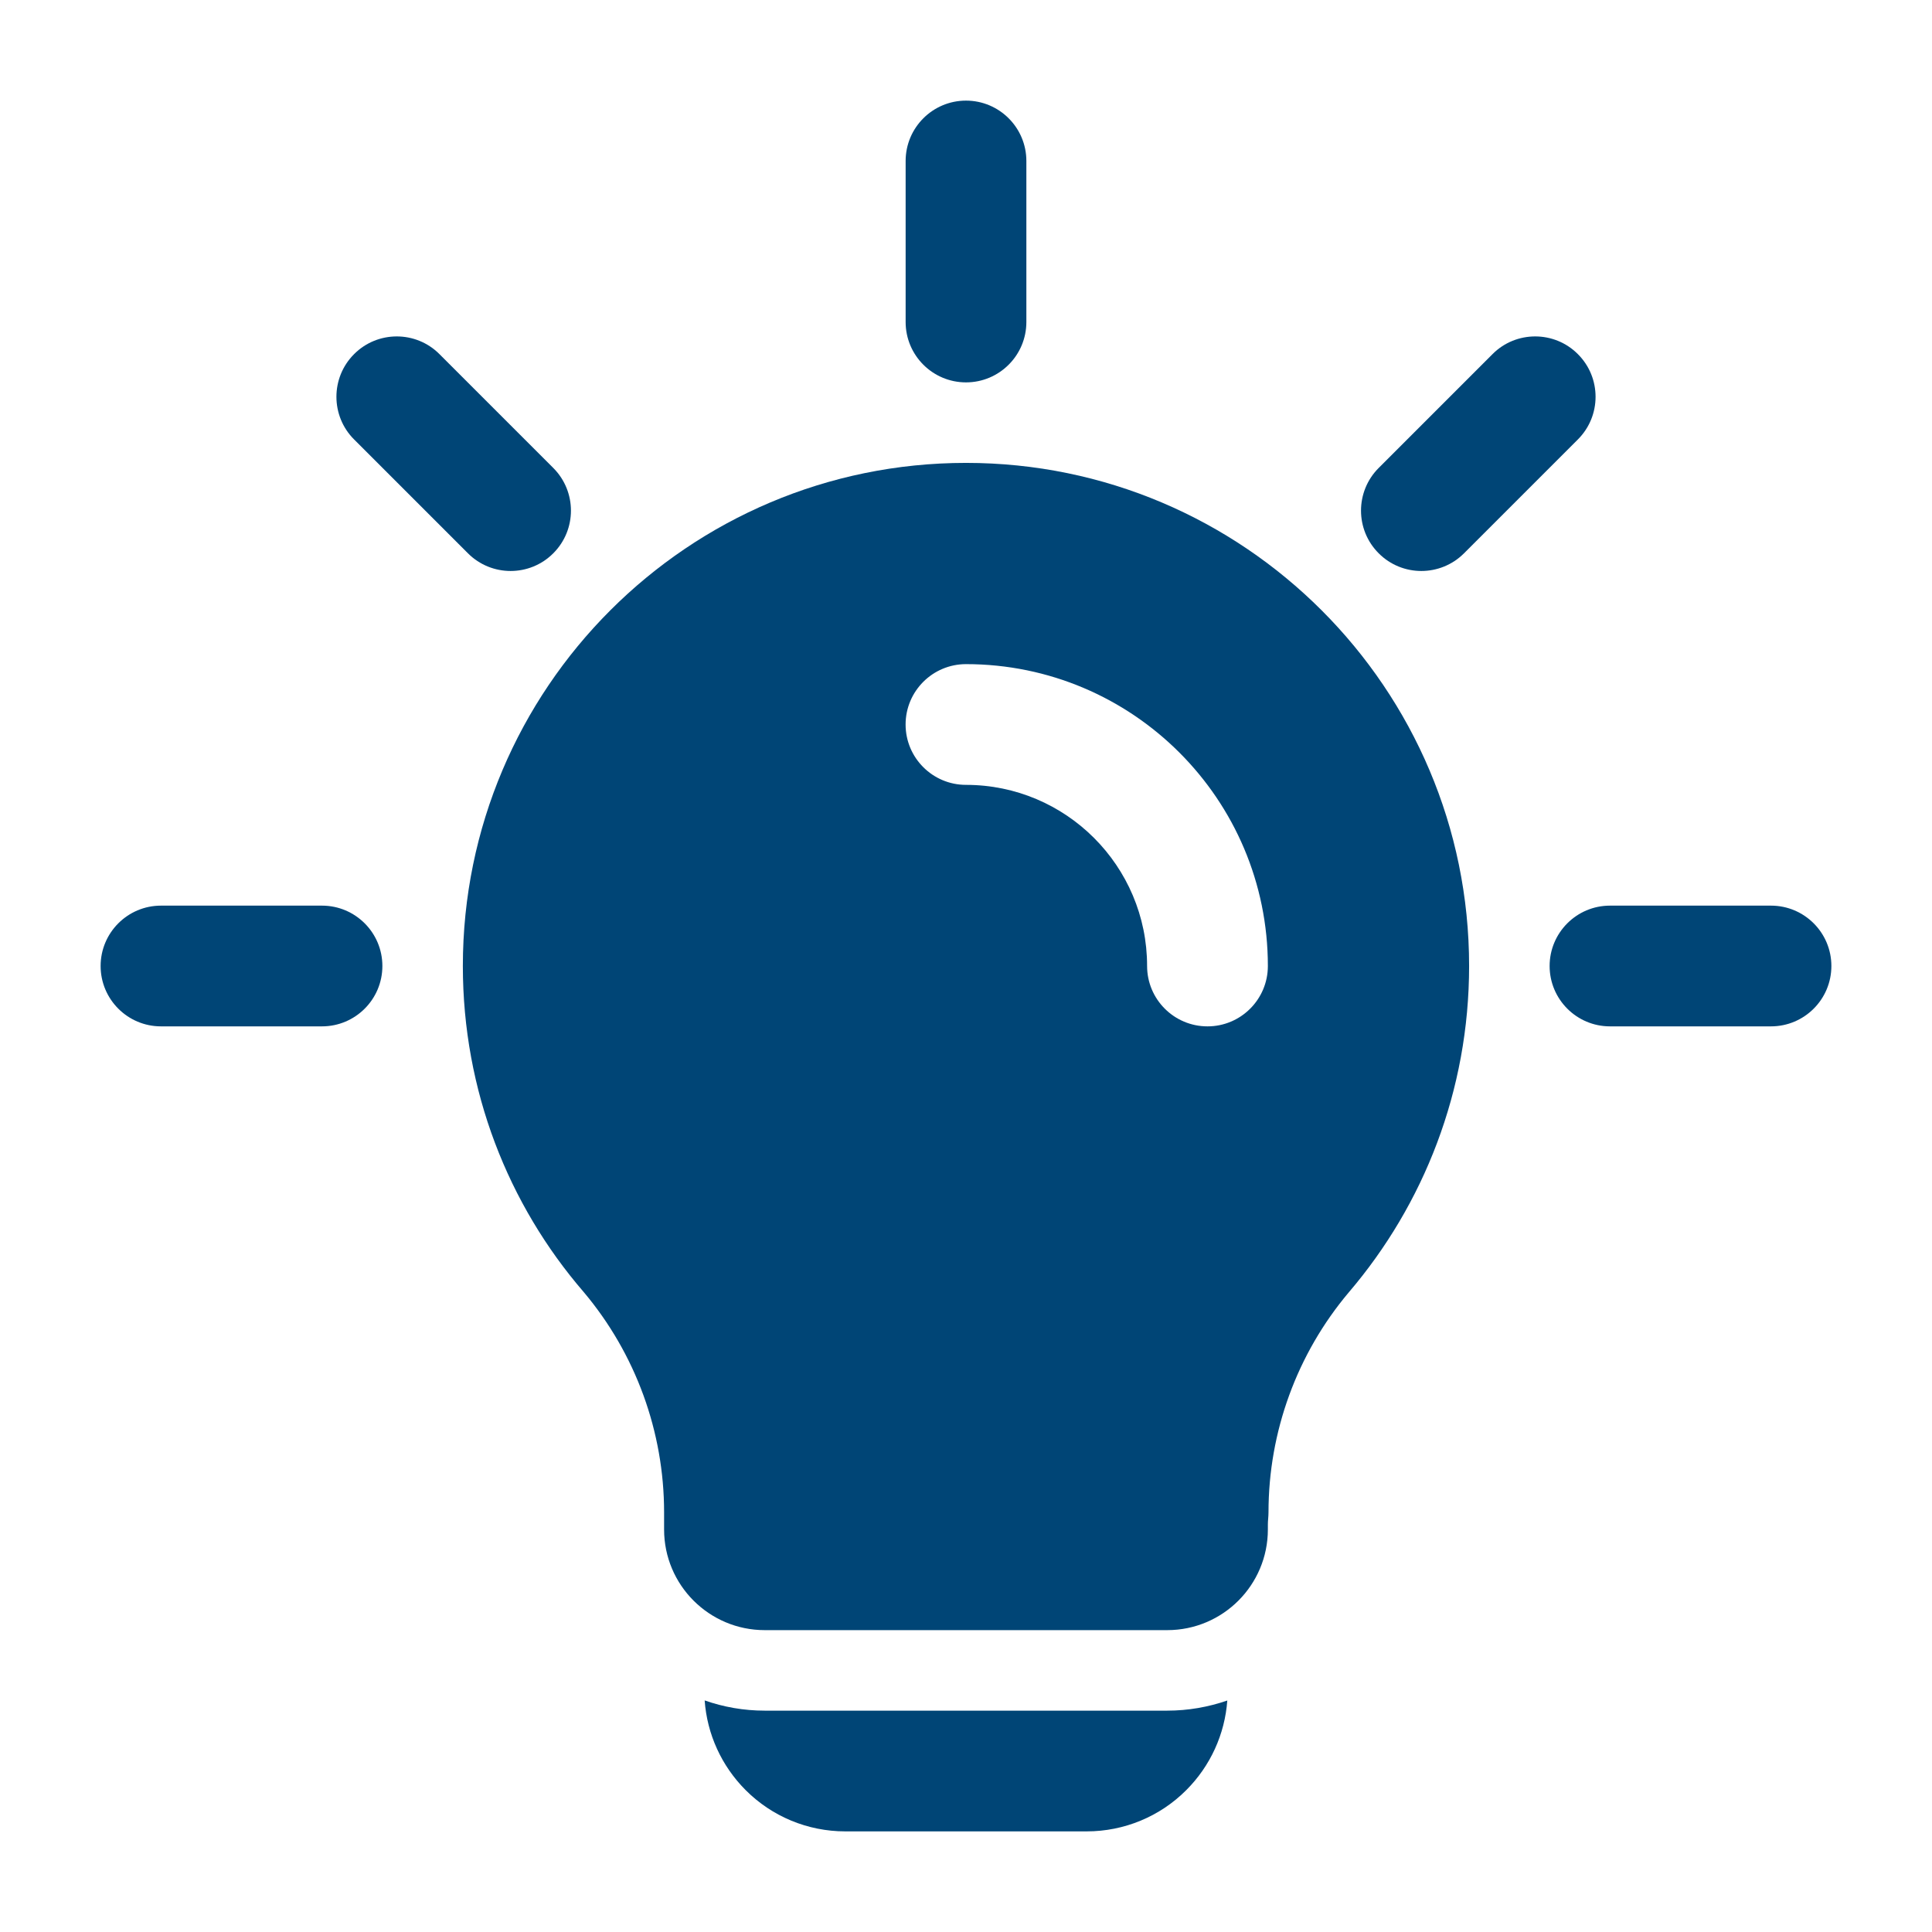 <?xml version="1.0" encoding="UTF-8"?>
<svg xmlns="http://www.w3.org/2000/svg" width="49" height="49" viewBox="0 0 49 49" fill="none">
  <path fill-rule="evenodd" clip-rule="evenodd" d="M4.083 26.031H8.166C9.012 26.031 9.698 25.345 9.698 24.5C9.698 23.655 9.012 22.969 8.166 22.969H4.083C3.238 22.969 2.552 23.655 2.552 24.5C2.552 25.345 3.238 26.031 4.083 26.031Z" fill="#004576"></path>
  <path fill-rule="evenodd" clip-rule="evenodd" d="M44.916 22.969H40.833C39.988 22.969 39.302 23.655 39.302 24.5C39.302 25.345 39.988 26.031 40.833 26.031H44.916C45.762 26.031 46.448 25.345 46.448 24.5C46.448 23.655 45.762 22.969 44.916 22.969Z" fill="#004576"></path>
  <path fill-rule="evenodd" clip-rule="evenodd" d="M37.854 8.981L34.967 11.868C34.369 12.466 34.369 13.436 34.967 14.033C35.563 14.631 36.533 14.631 37.131 14.033L40.018 11.146C40.617 10.549 40.617 9.578 40.018 8.981C39.422 8.383 38.45 8.383 37.854 8.981Z" fill="#004576"></path>
  <path fill-rule="evenodd" clip-rule="evenodd" d="M22.969 4.083V8.167C22.969 9.012 23.655 9.698 24.5 9.698C25.345 9.698 26.031 9.012 26.031 8.167V4.083C26.031 3.238 25.345 2.552 24.5 2.552C23.655 2.552 22.969 3.238 22.969 4.083Z" fill="#004576"></path>
  <path fill-rule="evenodd" clip-rule="evenodd" d="M8.981 11.146L11.868 14.033C12.466 14.631 13.436 14.631 14.032 14.033C14.63 13.436 14.63 12.466 14.032 11.868L11.145 8.981C10.549 8.383 9.577 8.383 8.981 8.981C8.383 9.578 8.383 10.549 8.981 11.146Z" fill="#004576"></path>
  <path fill-rule="evenodd" clip-rule="evenodd" d="M16.843 38.357V38.792C16.843 40.201 17.987 41.344 19.395 41.344H29.604C31.013 41.344 32.156 40.201 32.156 38.792C32.156 38.706 32.154 38.612 32.164 38.516C32.168 38.463 32.172 38.41 32.172 38.357C32.172 36.315 32.893 34.337 34.21 32.775C36.111 30.548 37.26 27.657 37.26 24.5C37.26 17.459 31.541 11.74 24.5 11.74C17.458 11.74 11.739 17.459 11.739 24.5C11.739 27.659 12.889 30.55 14.804 32.769C16.121 34.333 16.843 36.313 16.843 38.357ZM24.5 19.906C27.035 19.906 29.093 21.964 29.093 24.5C29.093 25.345 29.779 26.031 30.625 26.031C31.47 26.031 32.156 25.345 32.156 24.5C32.156 20.274 28.726 16.844 24.5 16.844C23.654 16.844 22.968 17.53 22.968 18.375C22.968 19.22 23.654 19.906 24.5 19.906Z" fill="#004576"></path>
  <path fill-rule="evenodd" clip-rule="evenodd" d="M17.872 43.127C17.933 43.984 18.301 44.79 18.911 45.401C19.581 46.073 20.489 46.448 21.437 46.448H27.562C28.509 46.448 29.418 46.073 30.087 45.401C30.698 44.79 31.065 43.984 31.127 43.129C30.649 43.294 30.136 43.386 29.604 43.386C27.296 43.386 21.702 43.386 19.395 43.386C18.862 43.386 18.35 43.294 17.872 43.127Z" fill="#004576"></path>
</svg>

